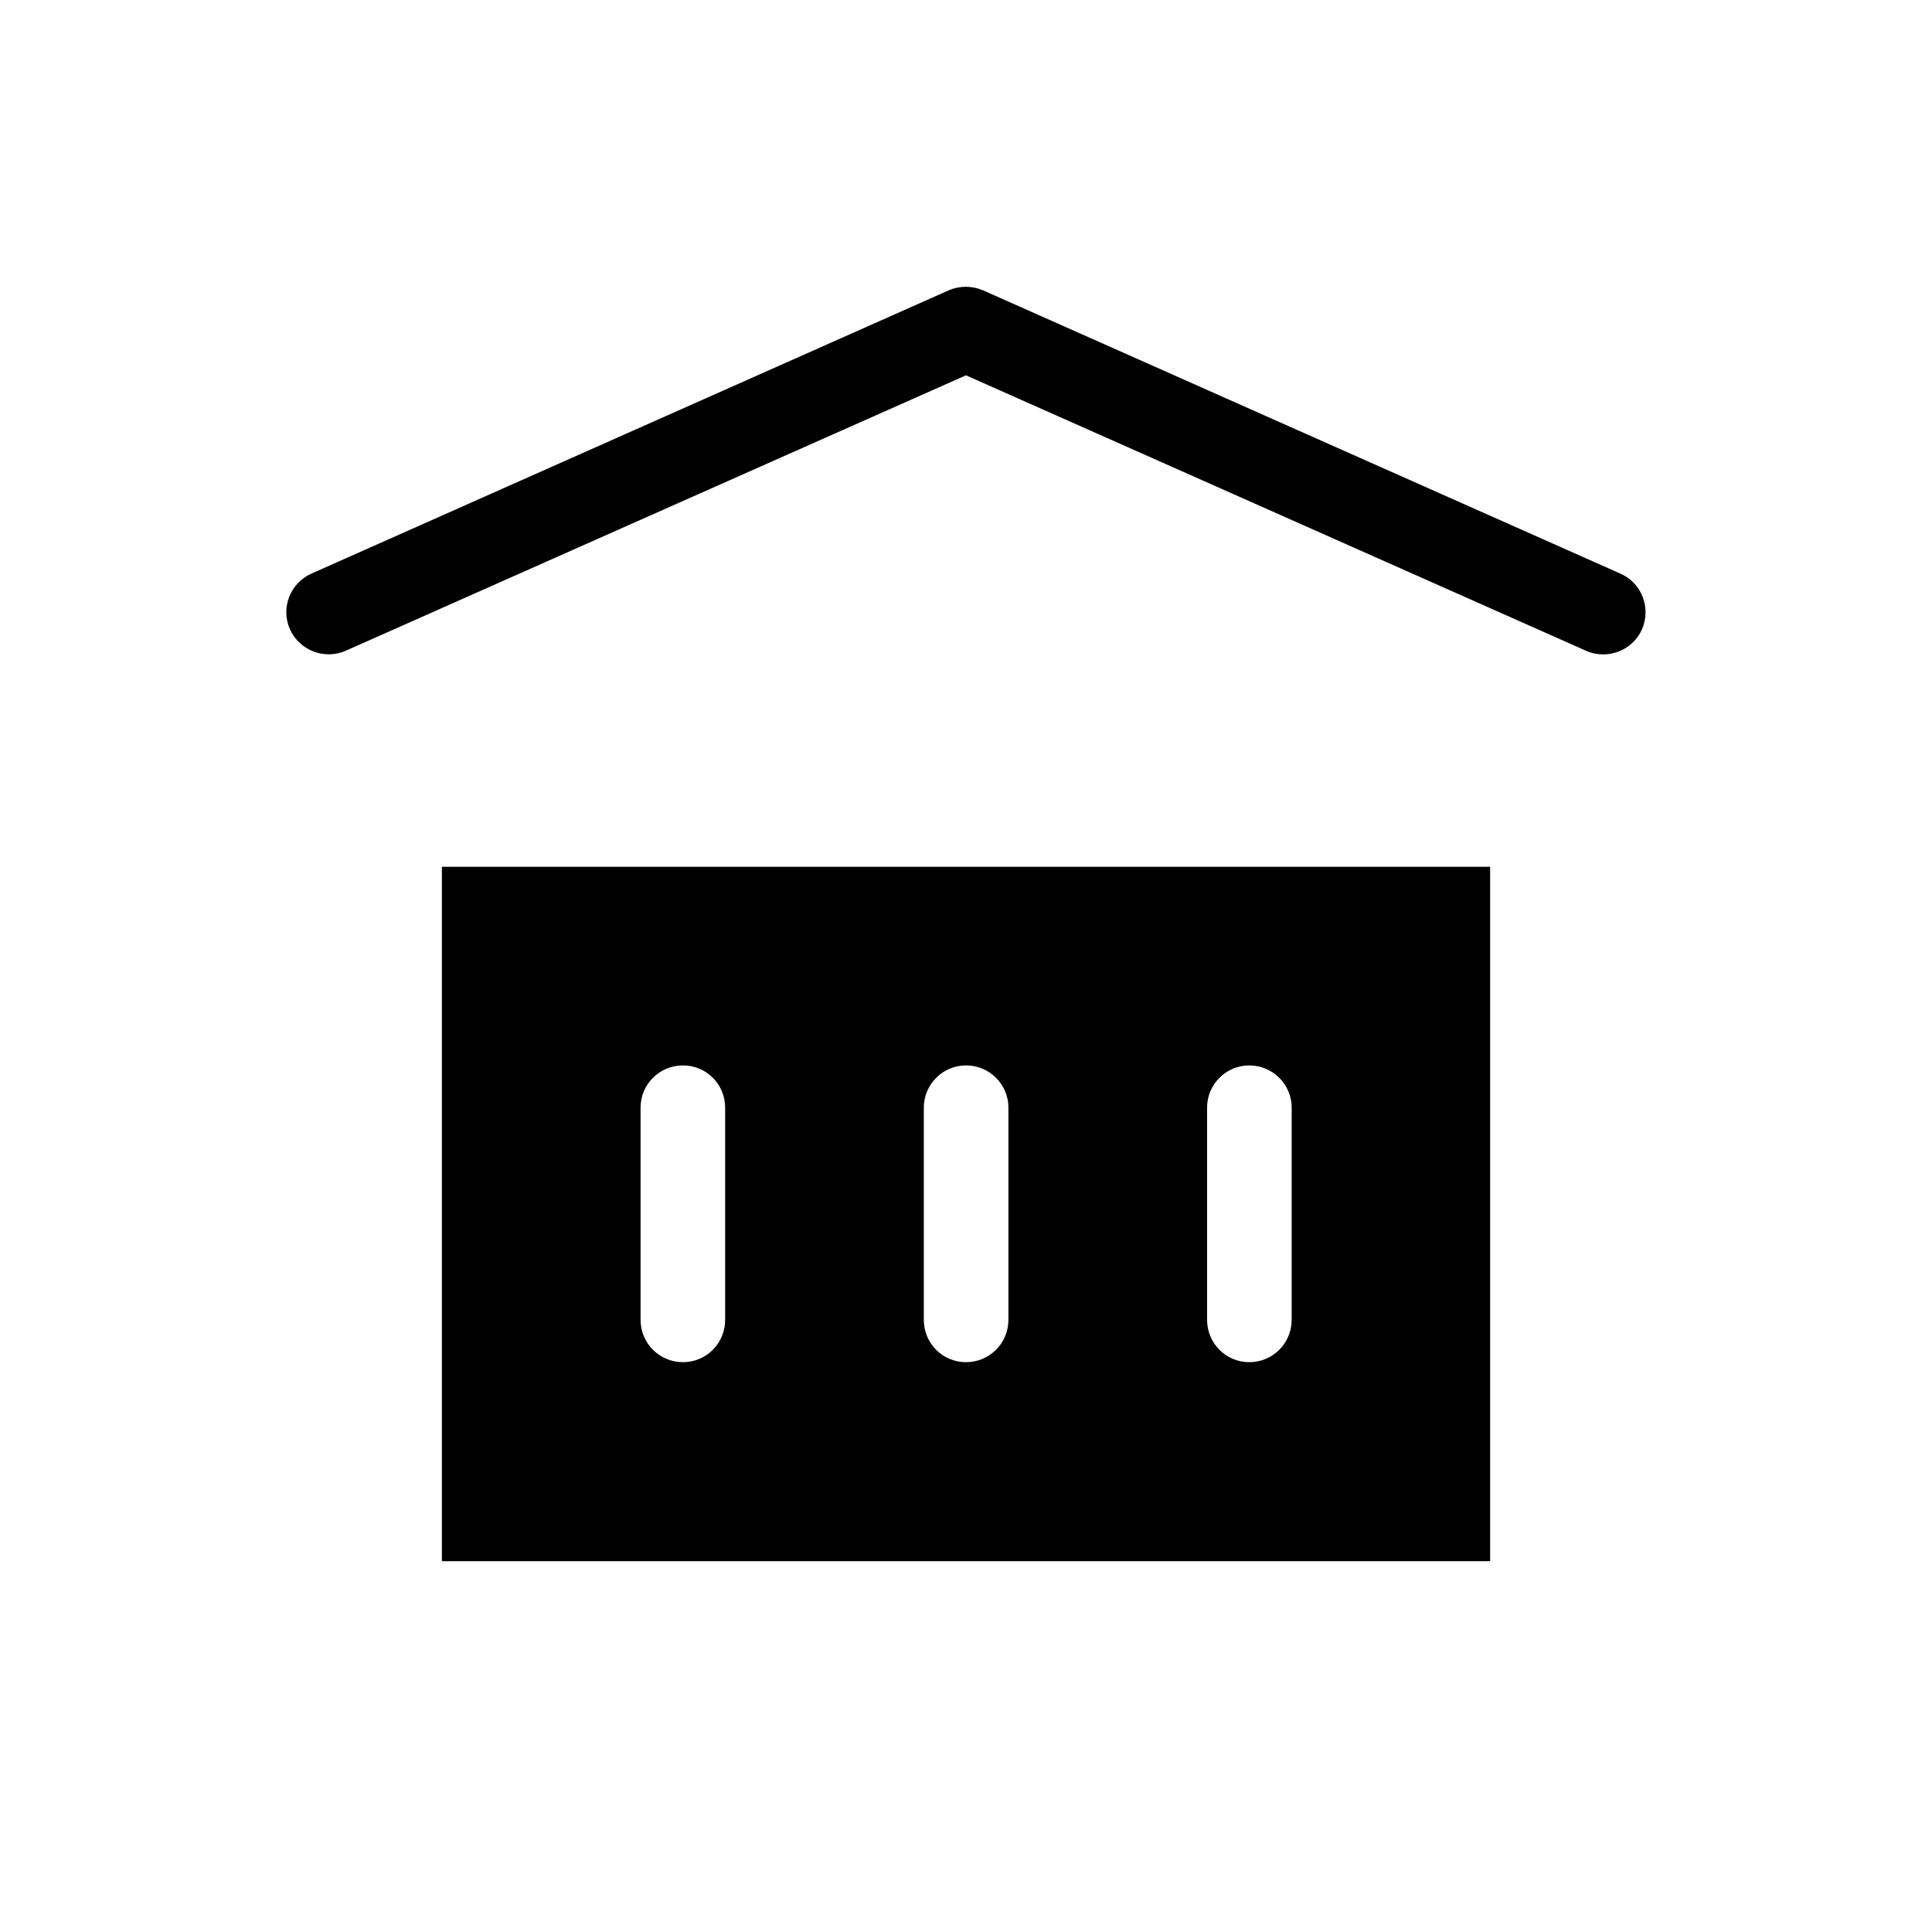 <?xml version="1.0" encoding="UTF-8"?>
<!-- Uploaded to: SVG Repo, www.svgrepo.com, Generator: SVG Repo Mixer Tools -->
<svg fill="#000000" width="800px" height="800px" version="1.1" viewBox="144 144 512 512" xmlns="http://www.w3.org/2000/svg">
 <g>
  <path d="m261.1 557.74h277.8v-184.04h-277.8zm202.79-120.21c0-6.195 5.039-11.184 11.184-11.184 6.144 0 11.234 4.988 11.234 11.184v56.227c0 6.246-5.039 11.234-11.234 11.234-6.195 0-11.184-4.988-11.184-11.234zm-75.07 0c0-6.195 5.039-11.184 11.184-11.184 6.195 0 11.234 4.988 11.234 11.184v56.227c0 6.246-5.039 11.234-11.234 11.234-6.195 0-11.184-4.988-11.184-11.234zm-75.066 0c0-6.195 5.039-11.184 11.234-11.184 6.195 0 11.184 4.988 11.184 11.184v56.227c0 6.246-4.988 11.234-11.184 11.234-6.195 0-11.234-4.988-11.234-11.234z"/>
  <path d="m573.41 296.01-168.88-75.066c-2.922-1.258-6.246-1.258-9.117 0l-168.88 75.066c-5.644 2.519-8.211 9.117-5.691 14.762 2.519 5.594 9.117 8.16 14.762 5.691l164.39-73 164.34 73.004c1.461 0.656 3.023 0.957 4.535 0.957 4.281 0 8.414-2.469 10.277-6.648 2.465-5.695-0.055-12.297-5.746-14.766z"/>
 </g>
</svg>